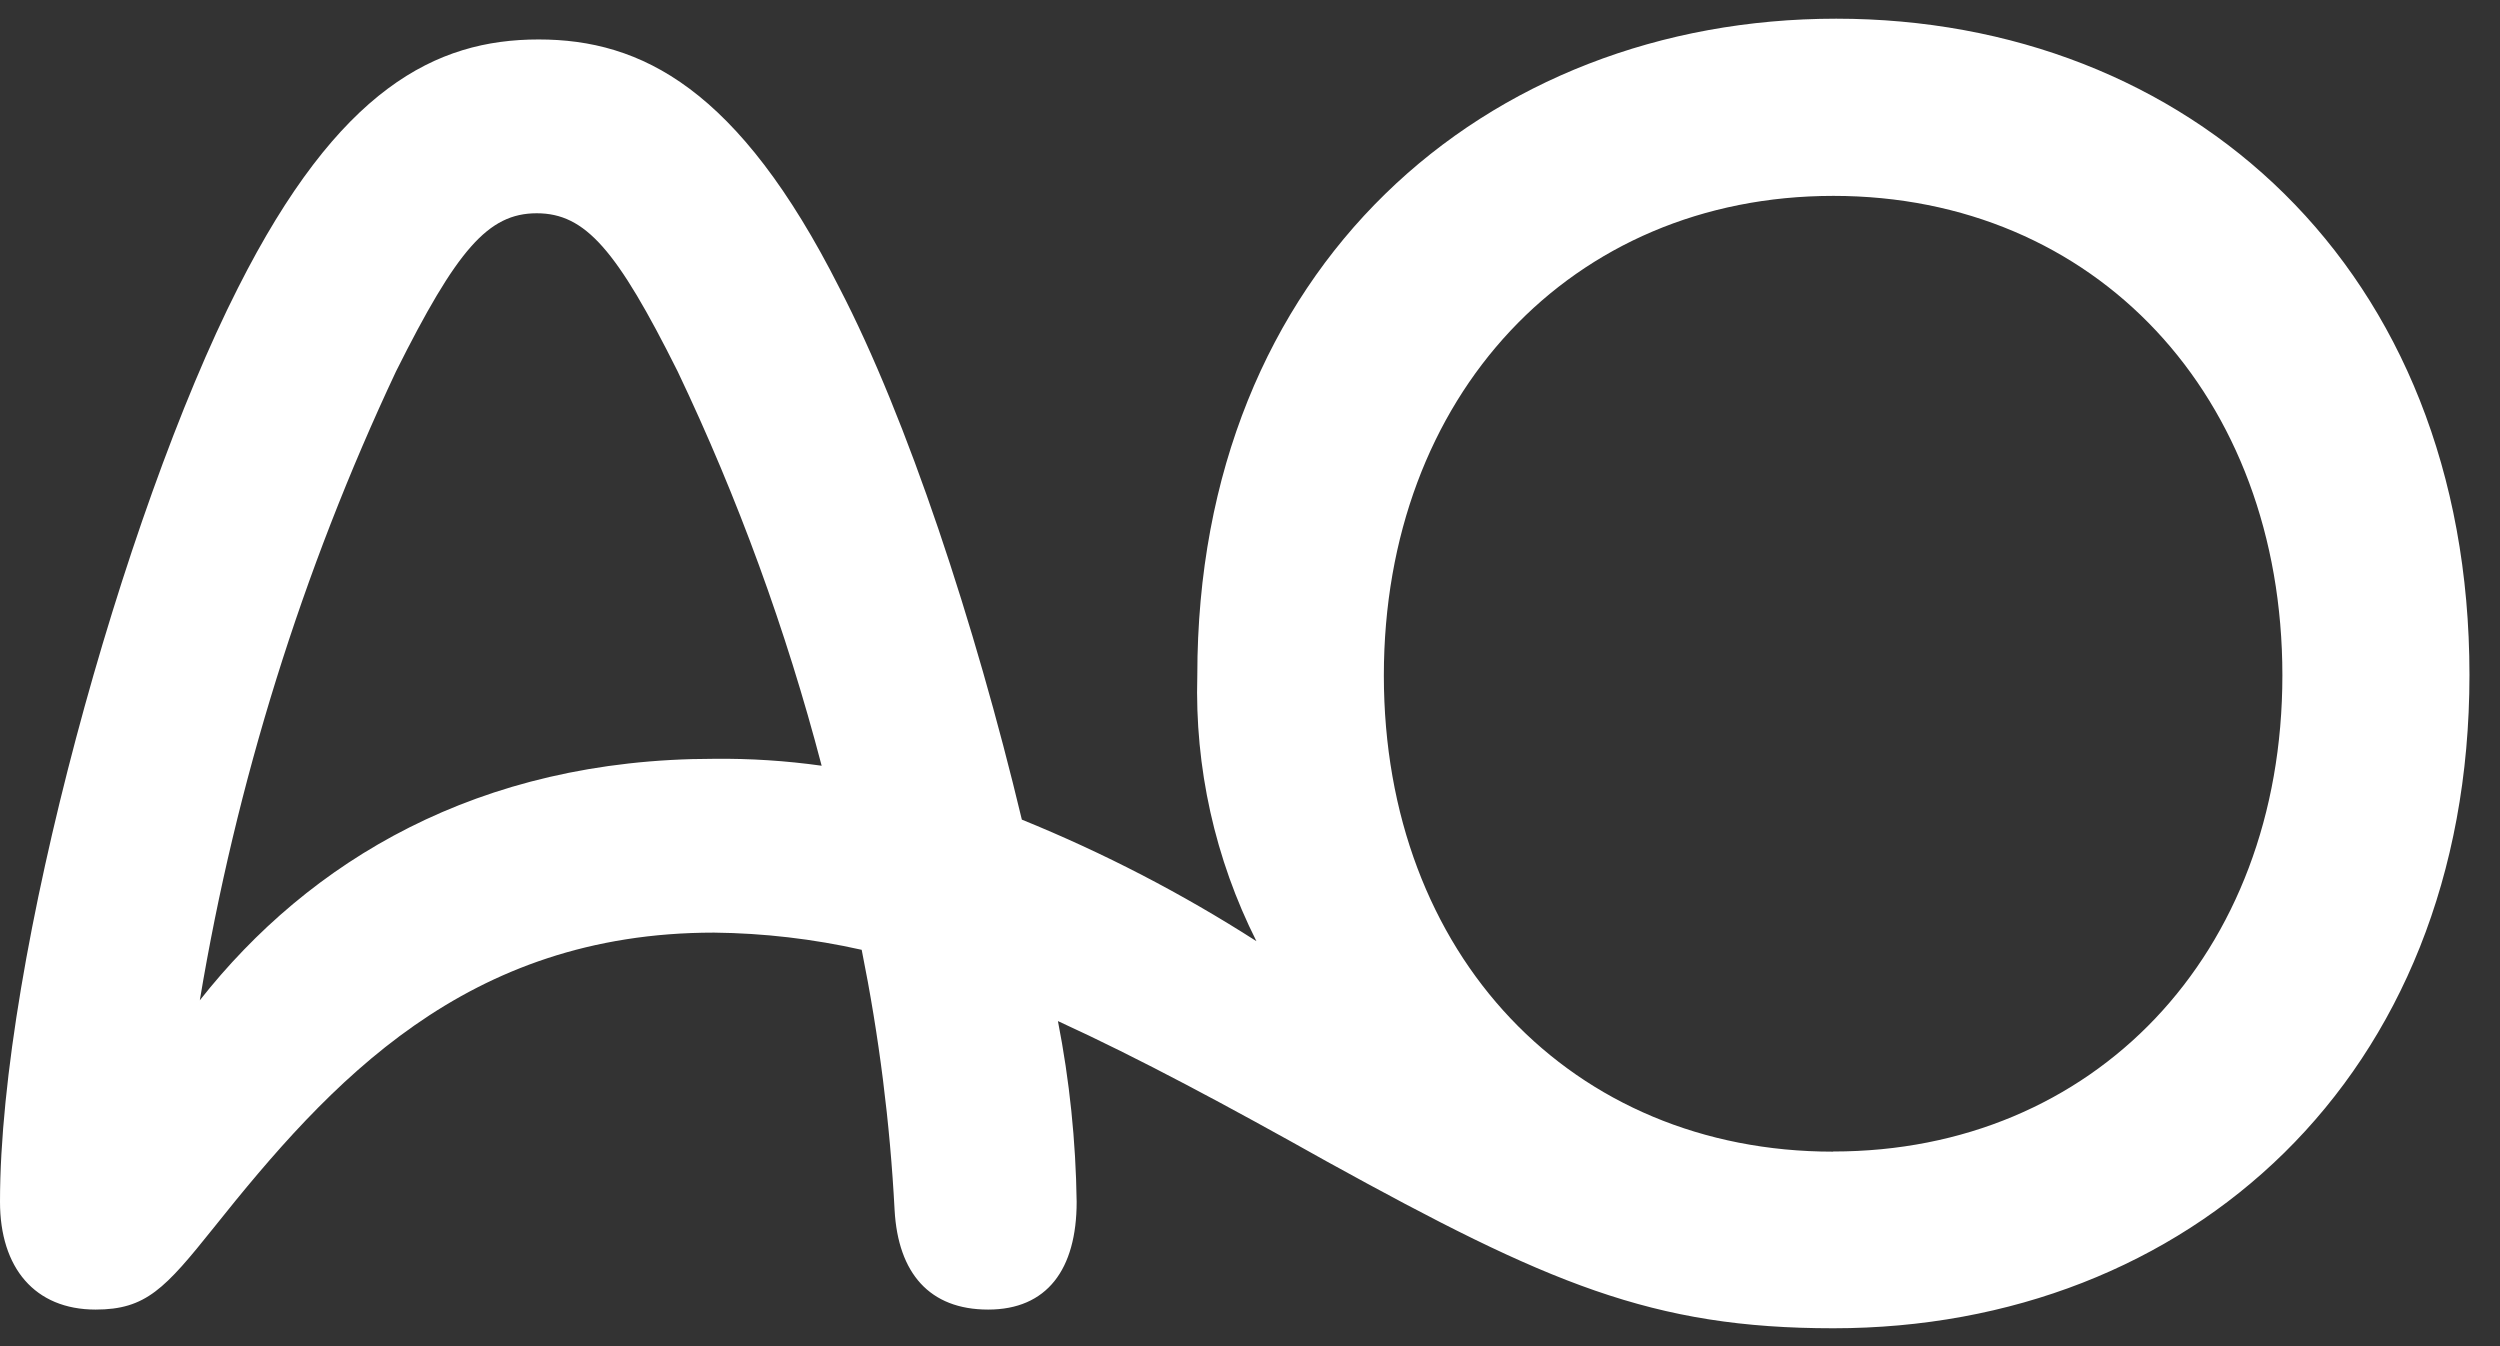 <?xml version="1.0" encoding="UTF-8"?>
<svg width="65px" height="35px" viewBox="0 0 65 35" version="1.1" xmlns="http://www.w3.org/2000/svg" xmlns:xlink="http://www.w3.org/1999/xlink">
    <rect x="0" y="0" width="65" height="35" fill="#333333" stroke="none"/>
    <!-- Generator: sketchtool 55.2 (78181) - https://sketchapp.com -->
    <title>82418AD1-9FE3-48F3-8896-2DFEC07810AF@3x</title>
    <desc>Created with sketchtool.</desc>
    <g id="Digital-Style-Guide" stroke="none" stroke-width="1" fill="none" fill-rule="evenodd">
        <g id="5.3.1_Footer" transform="translate(-1210, -729)" fill="#FFFFFF" fill-rule="nonzero">
            <g id="Group" transform="translate(35, 397)">
                <g id="Footer" transform="translate(45, 2)">
                    <path d="M1148.566,349.729 C1142.423,349.729 1138.04,352.394 1135.195,356.008 C1136.139,350.35 1137.856,344.847 1140.297,339.655 C1141.878,336.494 1142.69,335.545 1143.955,335.545 C1145.22,335.545 1146.037,336.494 1147.618,339.655 C1149.186,342.947 1150.44,346.381 1151.363,349.909 C1150.437,349.779 1149.502,349.719 1148.566,349.729 M1177.654,359.943 C1170.878,359.943 1165.98,354.836 1165.98,347.564 C1165.98,340.292 1170.858,335.093 1177.668,335.093 C1184.478,335.093 1189.342,340.288 1189.342,347.559 C1189.342,354.831 1184.429,359.939 1177.668,359.939 M1177.741,330.486 C1168.621,330.486 1161.13,336.946 1161.13,347.559 C1161.061,349.955 1161.59,352.331 1162.667,354.471 C1160.736,353.232 1158.694,352.174 1156.568,351.31 C1155.347,346.207 1153.586,340.876 1151.825,337.486 C1149.199,332.291 1146.669,331.026 1144.004,331.026 C1141.338,331.026 1138.809,332.291 1136.187,337.486 C1133.205,343.362 1130,354.924 1130,361.247 C1130,362.964 1130.905,364.049 1132.486,364.049 C1133.794,364.049 1134.29,363.504 1135.555,361.923 C1138.58,358.129 1142.107,354.248 1148.566,354.248 C1149.858,354.262 1151.144,354.412 1152.404,354.695 C1152.854,356.93 1153.141,359.194 1153.26,361.471 C1153.353,363.1 1154.165,364.049 1155.692,364.049 C1157.22,364.049 1157.993,363.008 1157.993,361.247 C1157.971,359.669 1157.809,358.097 1157.506,356.548 C1159.632,357.521 1161.933,358.761 1164.511,360.206 C1170.246,363.368 1172.955,364.535 1177.668,364.535 C1186.881,364.535 1194.206,358.027 1194.206,347.55 C1194.206,336.946 1186.866,330.486 1177.741,330.486" id="Shape"></path>
                </g>
            </g>
        </g>
    </g>
</svg>